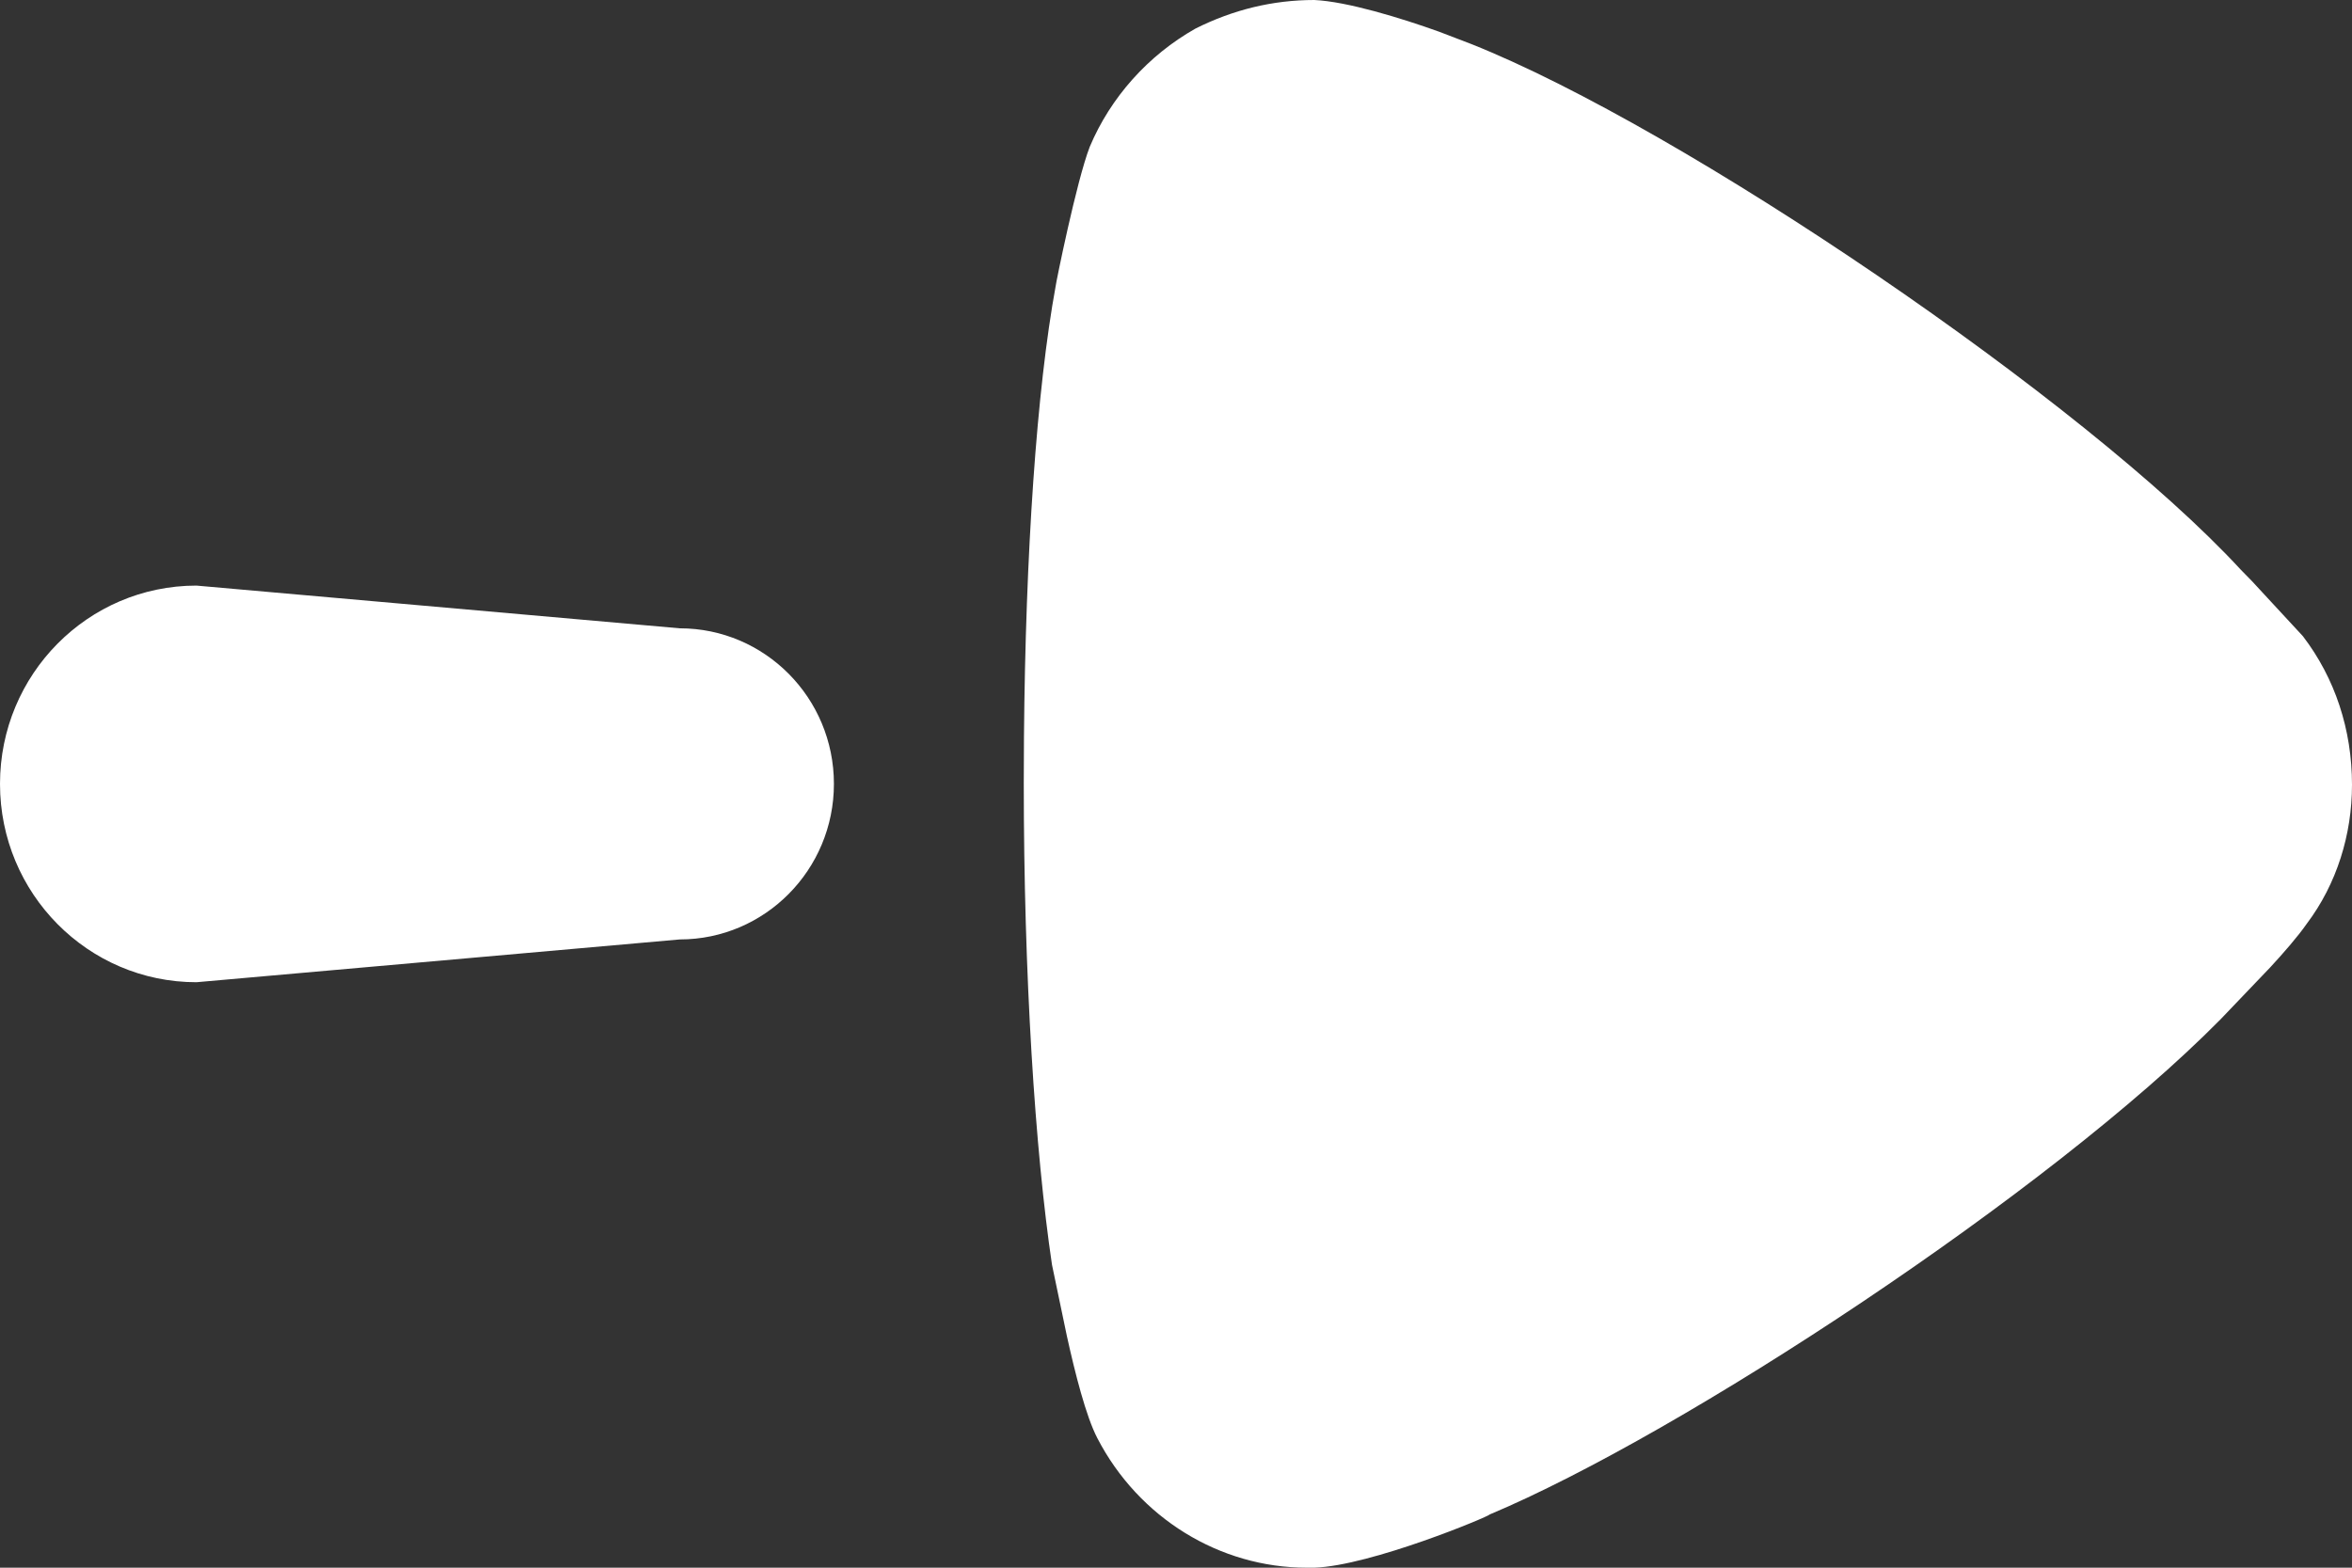 <svg width="36" height="24" viewBox="0 0 36 24" fill="none" xmlns="http://www.w3.org/2000/svg">
<rect x="0" y="0" width="36" height="24" fill="#333333" stroke="none"/>
<g id="Iconly/Bold/Arrow---Left">
<g id="Arrow---Left">
<path id="Vector" d="M15.673 11.279L15.67 11.987C15.67 14.93 15.842 17.613 16.102 19.363L16.329 20.45C16.456 21.026 16.622 21.682 16.796 22.017C17.431 23.242 18.672 24 20.001 24H20.117C20.983 23.971 22.802 23.211 22.802 23.185C25.73 21.956 31.379 18.249 33.988 15.605L34.746 14.812C34.945 14.597 35.168 14.342 35.306 14.144C35.769 13.531 36 12.773 36 12.015C36 11.169 35.74 10.383 35.249 9.74L34.471 8.899L34.296 8.72C31.929 6.153 25.748 1.956 22.514 0.672L22.026 0.485C21.439 0.274 20.616 0.023 20.117 0C19.482 0 18.875 0.148 18.297 0.438C17.575 0.846 16.999 1.489 16.68 2.247C16.477 2.771 16.159 4.347 16.159 4.375C15.867 5.963 15.697 8.47 15.673 11.279ZM0 12.001C0 13.677 1.346 15.037 3.007 15.037L10.405 14.382C11.707 14.382 12.764 13.316 12.764 12.001C12.764 10.684 11.707 9.619 10.405 9.619L3.007 8.965C1.346 8.965 0 10.324 0 12.001Z" fill="white"/>
</g>
</g>
</svg>
